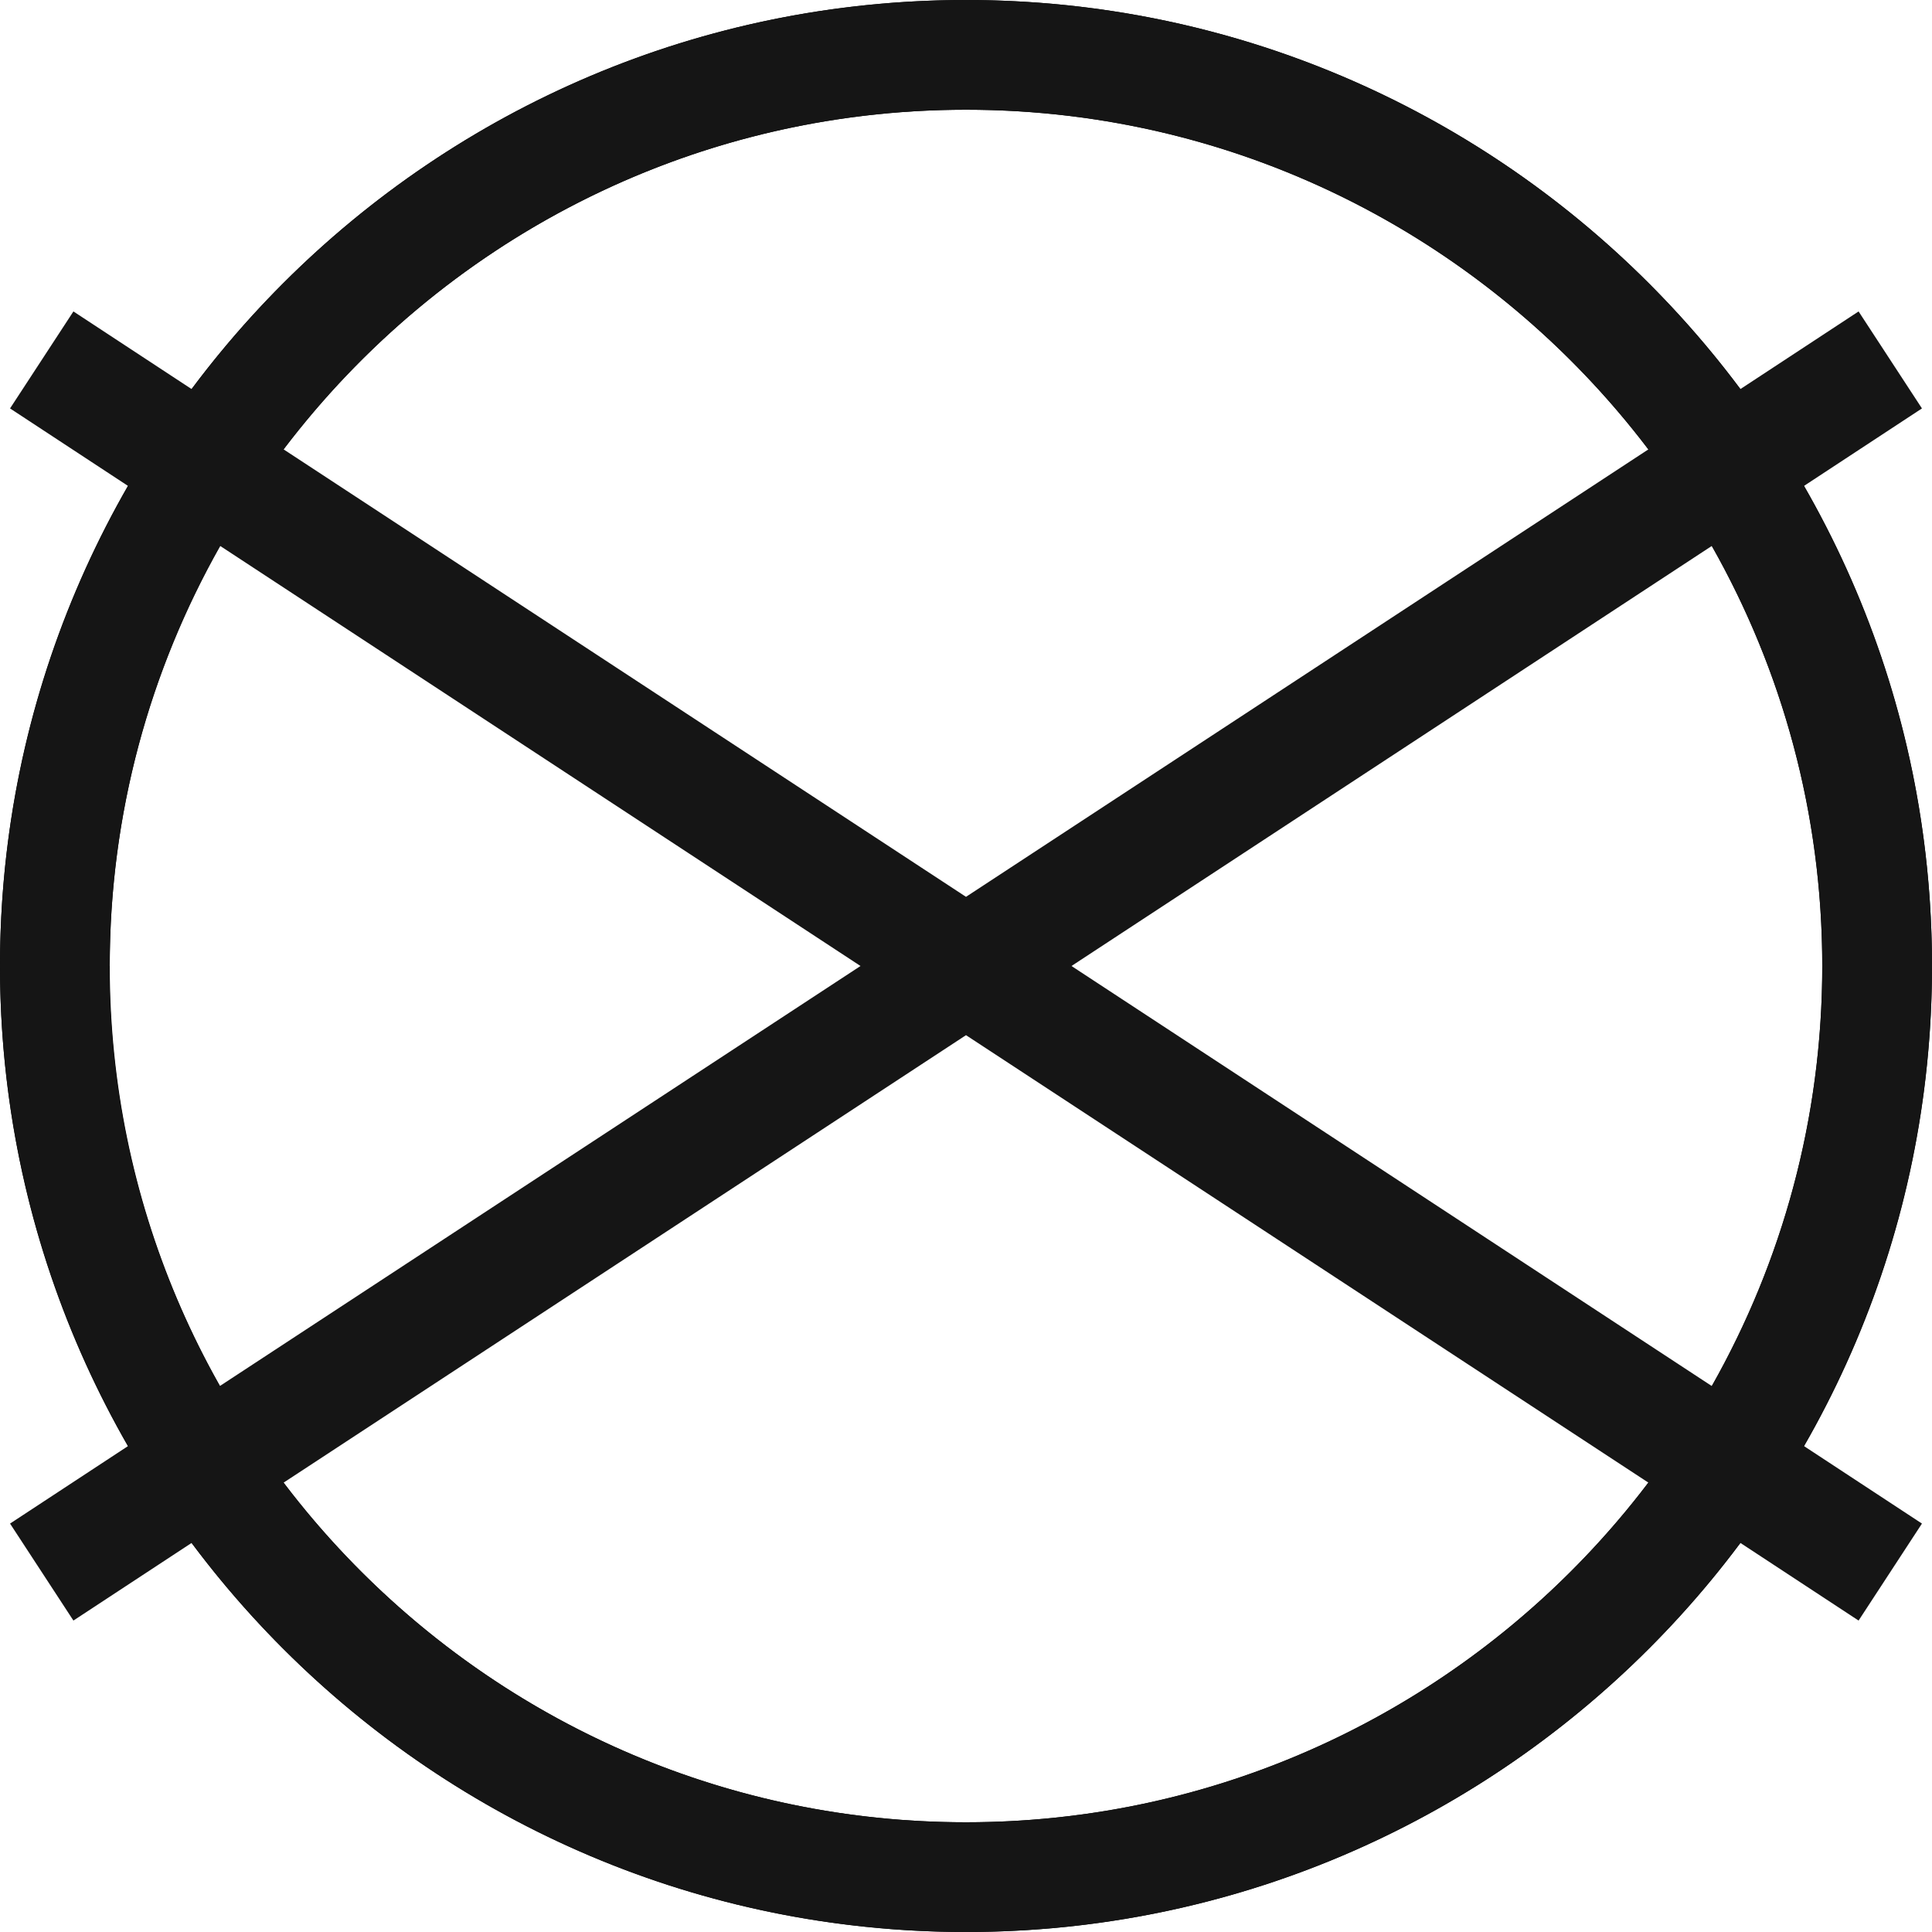 <?xml version="1.0" encoding="UTF-8"?>
<svg id="Livello_1" xmlns="http://www.w3.org/2000/svg" viewBox="0 0 50 50"><defs><style>.cls-1{fill:#151515;}</style></defs><path d="M25,50C11.21,50,0,38.79,0,25S11.21,0,25,0s25,11.21,25,25-11.21,25-25,25Zm0-47.16C12.78,2.84,2.84,12.78,2.84,25s9.94,22.16,22.16,22.16,22.16-9.95,22.16-22.16S37.22,2.84,25,2.84h0Z"/><path class="cls-1" d="M50,25c0-4.52-1.21-8.76-3.32-12.42l3.06-2.01-1.64-2.51-3.06,2.01C40.48,3.96,33.19,0,25,0S9.52,3.96,4.96,10.07l-3.06-2.01L.26,10.57l3.06,2.01c-2.11,3.66-3.32,7.9-3.32,12.42s1.21,8.76,3.32,12.42l-3.06,2.01,1.64,2.51,3.06-2.01c4.56,6.11,11.85,10.07,20.04,10.07s15.48-3.96,20.04-10.07l3.06,2.01,1.64-2.51-3.06-2.01c2.11-3.66,3.32-7.9,3.32-12.42Zm-2.84,0c0,3.95-1.04,7.65-2.86,10.87l-16.57-10.87,16.57-10.87c1.82,3.21,2.86,6.92,2.86,10.87ZM25,2.84h0c7.2,0,13.61,3.45,17.66,8.79l-17.66,11.58L7.34,11.63C11.39,6.29,17.8,2.84,25,2.84ZM2.84,25c0-3.95,1.04-7.65,2.86-10.87l16.57,10.87L5.69,35.87c-1.82-3.21-2.86-6.92-2.86-10.87Zm22.16,22.16c-7.2,0-13.61-3.45-17.66-8.79l17.66-11.58,17.66,11.58c-4.05,5.34-10.46,8.79-17.66,8.79Z"/></svg>
